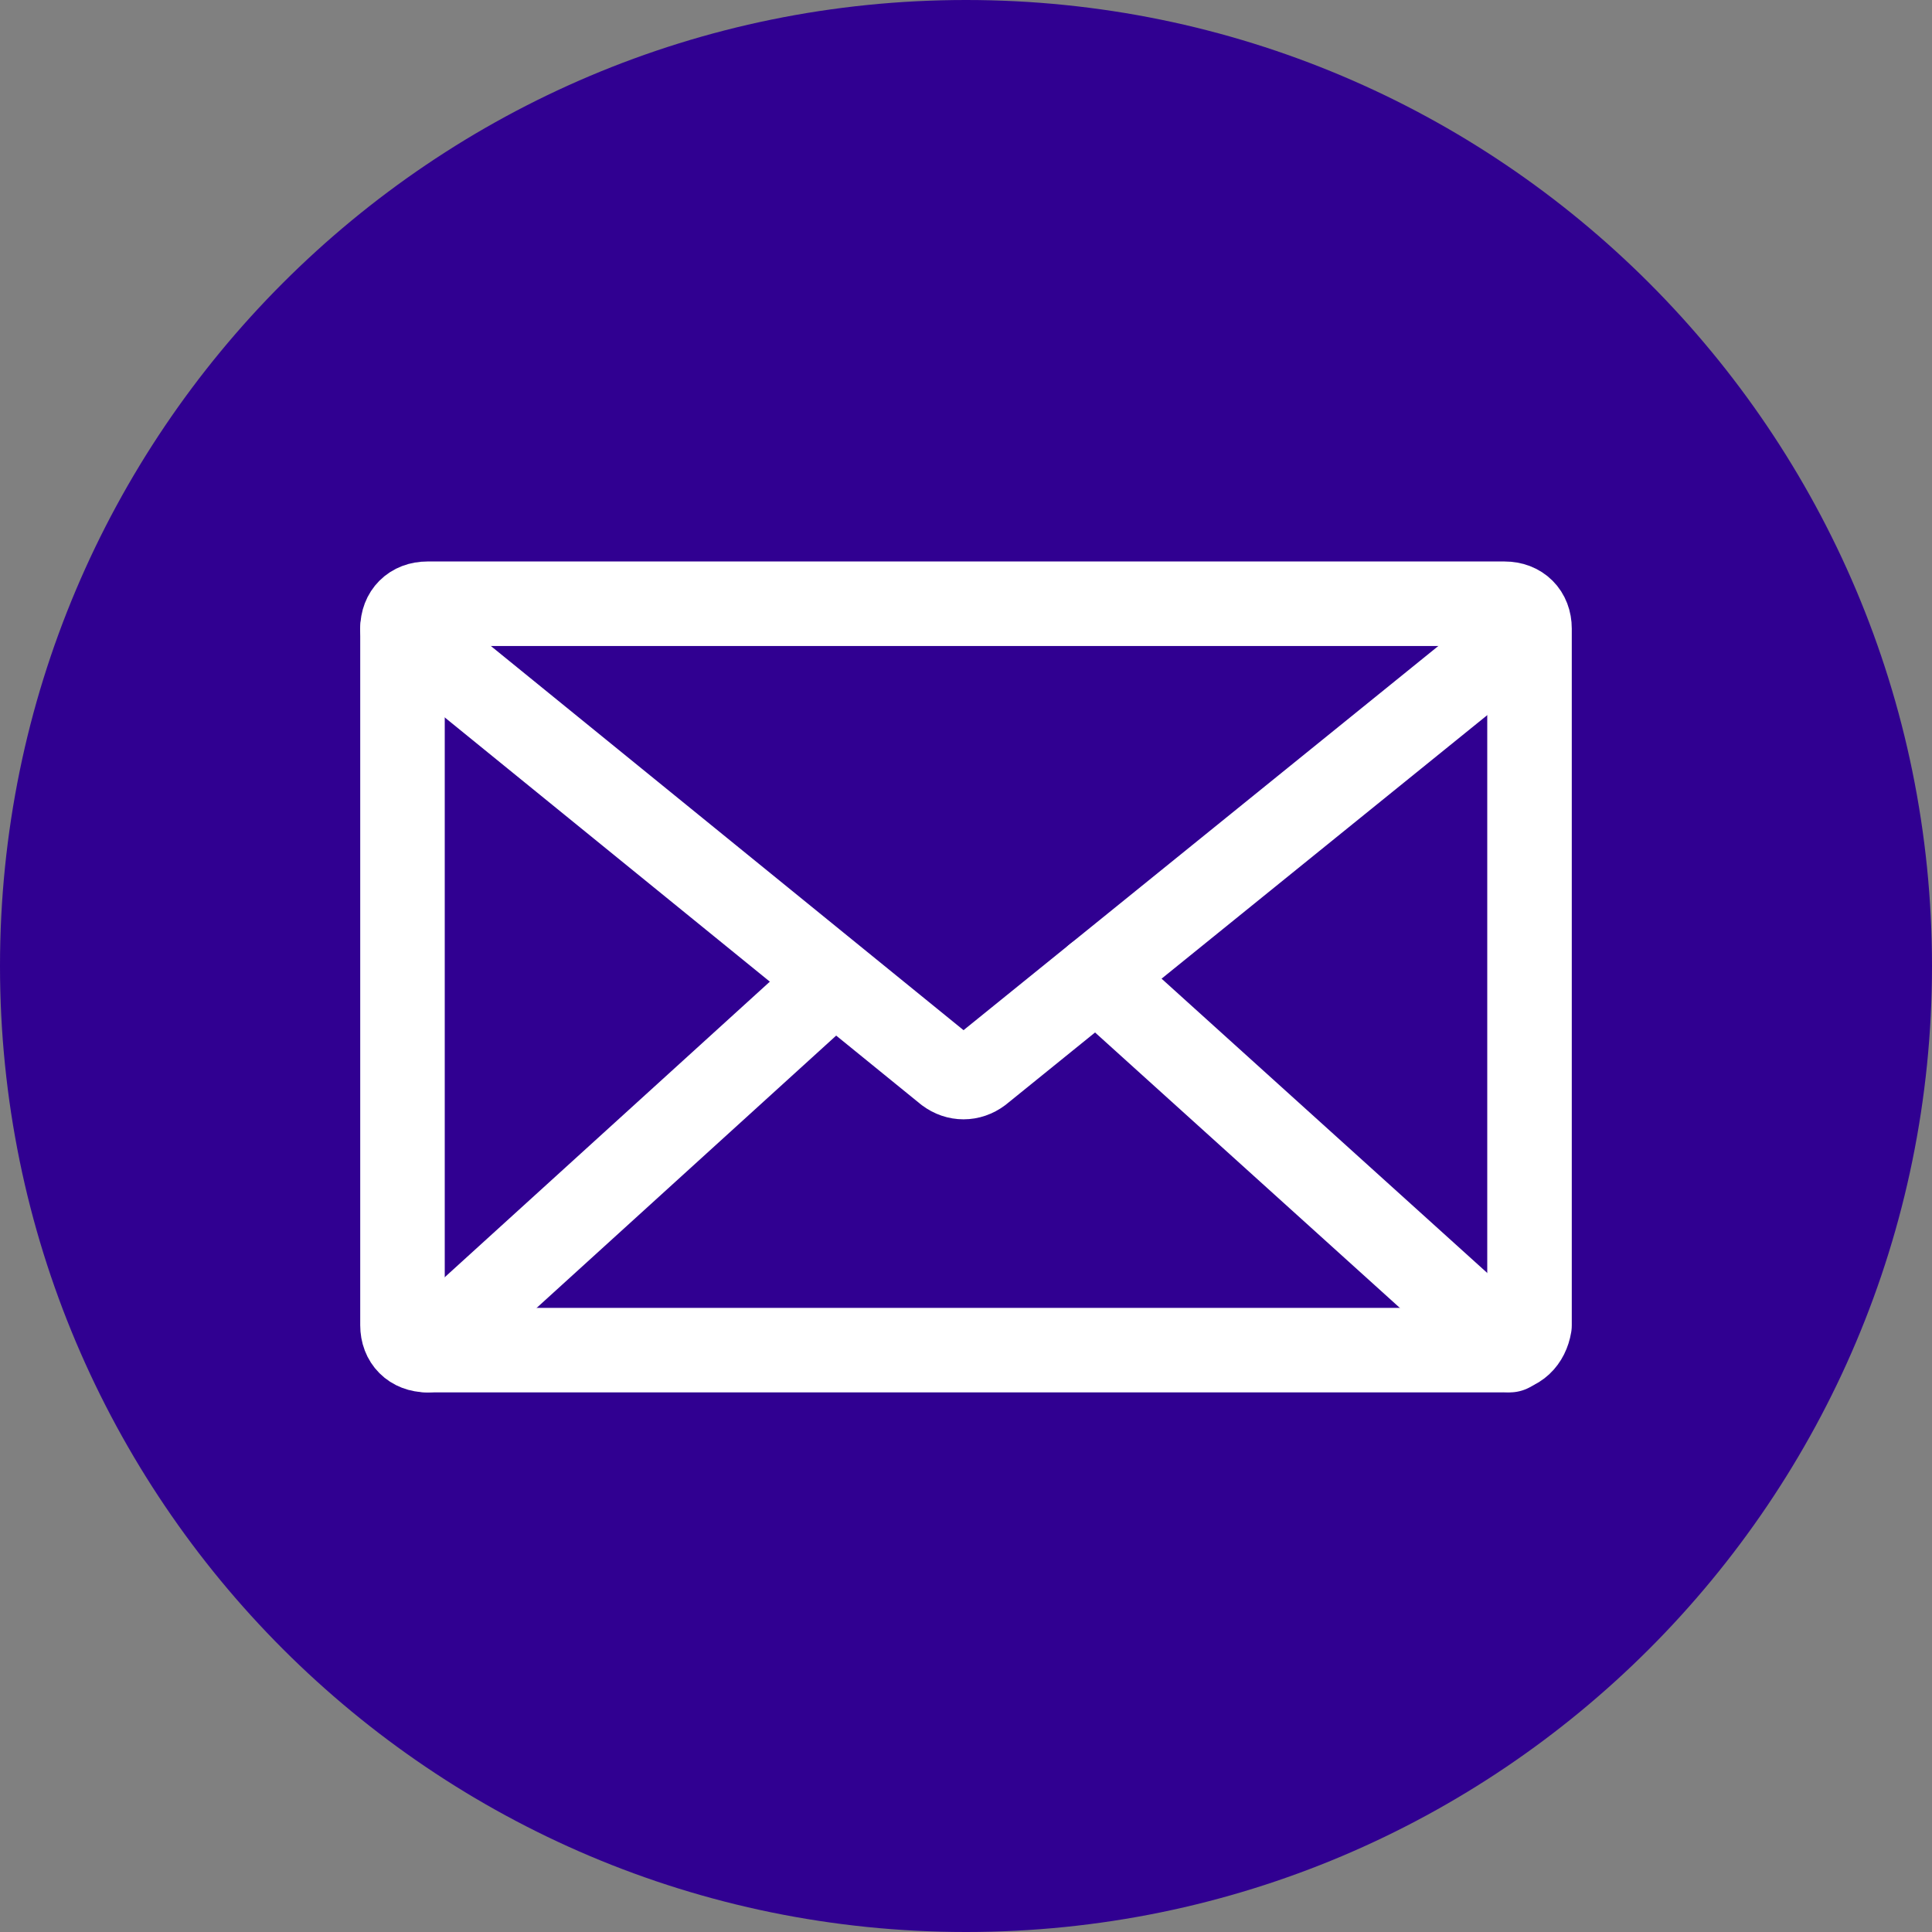 <svg width="40" height="40" viewBox="0 0 40 40" fill="none" xmlns="http://www.w3.org/2000/svg">
<rect x="0" y="0" width="40" height="40" fill="#808080" stroke="none"/>
<path fill-rule="evenodd" clip-rule="evenodd" d="M0 20C0 8.954 8.954 0 20 0C31.046 0 40 8.954 40 20C40 31.046 31.046 40 20 40C8.954 40 0 31.046 0 20Z" fill="#300091"/>
<path fill-rule="evenodd" clip-rule="evenodd" d="M31.1 27.953H8.848C8.539 27.953 8.333 27.747 8.333 27.438V13.015C8.333 12.706 8.539 12.5 8.848 12.5H31.151C31.461 12.5 31.667 12.706 31.667 13.015V27.438C31.615 27.747 31.409 27.953 31.1 27.953Z" stroke="white" stroke-width="1.75" stroke-linecap="round" stroke-linejoin="round"/>
<path d="M31.615 13.015L20.283 22.184C20.077 22.338 19.82 22.338 19.614 22.184L8.333 13.015" stroke="white" stroke-width="1.75" stroke-linecap="round" stroke-linejoin="round"/>
<path d="M8.848 27.953L17.108 20.444" stroke="white" stroke-width="1.75" stroke-linecap="round" stroke-linejoin="round"/>
<path d="M31.255 27.953L22.704 20.226" stroke="white" stroke-width="1.75" stroke-linecap="round" stroke-linejoin="round"/>
</svg>
